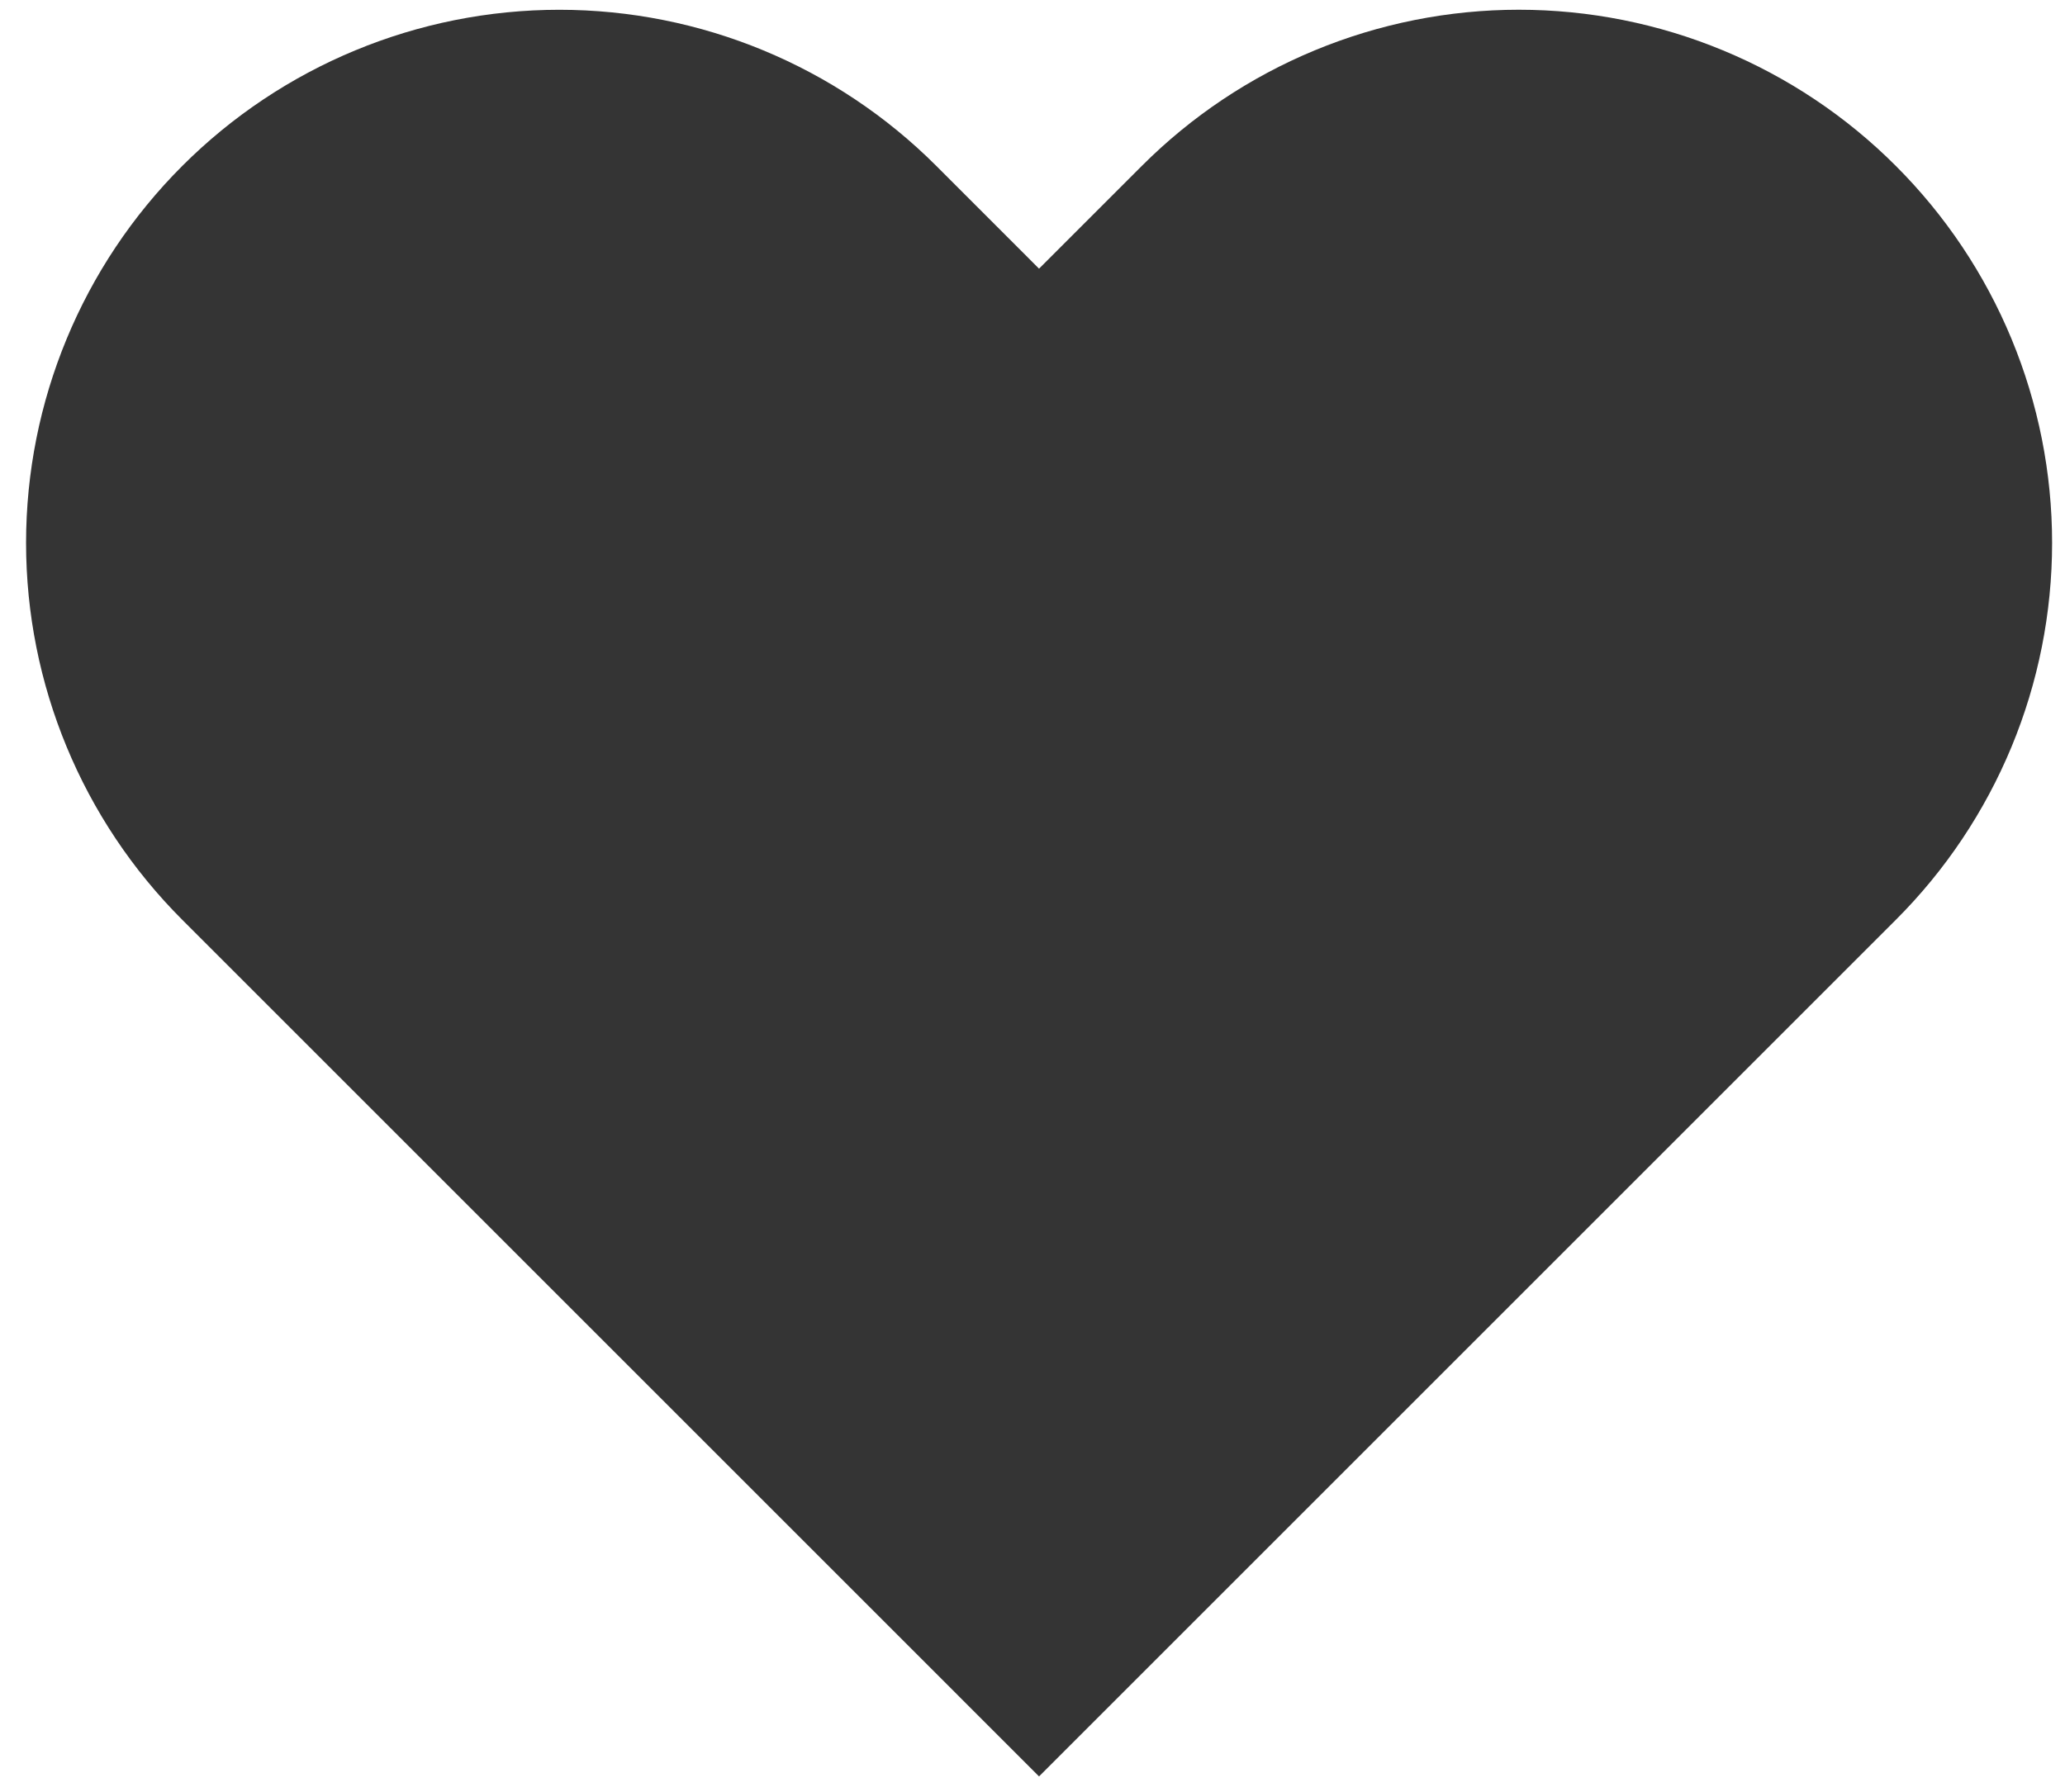 <?xml version="1.0" encoding="UTF-8"?> <svg xmlns="http://www.w3.org/2000/svg" width="53" height="46" viewBox="0 0 53 46" fill="none"> <path d="M48.659 4.26C47.389 2.988 45.88 1.98 44.219 1.292C42.559 0.604 40.779 0.25 38.982 0.25C37.185 0.25 35.405 0.604 33.745 1.292C32.084 1.98 30.576 2.988 29.305 4.26L26.668 6.897L24.032 4.26C21.465 1.693 17.984 0.251 14.355 0.251C10.725 0.251 7.244 1.693 4.678 4.26C2.111 6.826 0.669 10.307 0.669 13.937C0.669 17.566 2.111 21.047 4.678 23.613L7.315 26.25L26.668 45.604L46.022 26.25L48.659 23.613C49.93 22.343 50.939 20.834 51.627 19.174C52.315 17.514 52.669 15.734 52.669 13.937C52.669 12.139 52.315 10.36 51.627 8.699C50.939 7.039 49.93 5.53 48.659 4.26Z" fill="#343434"></path> </svg> 